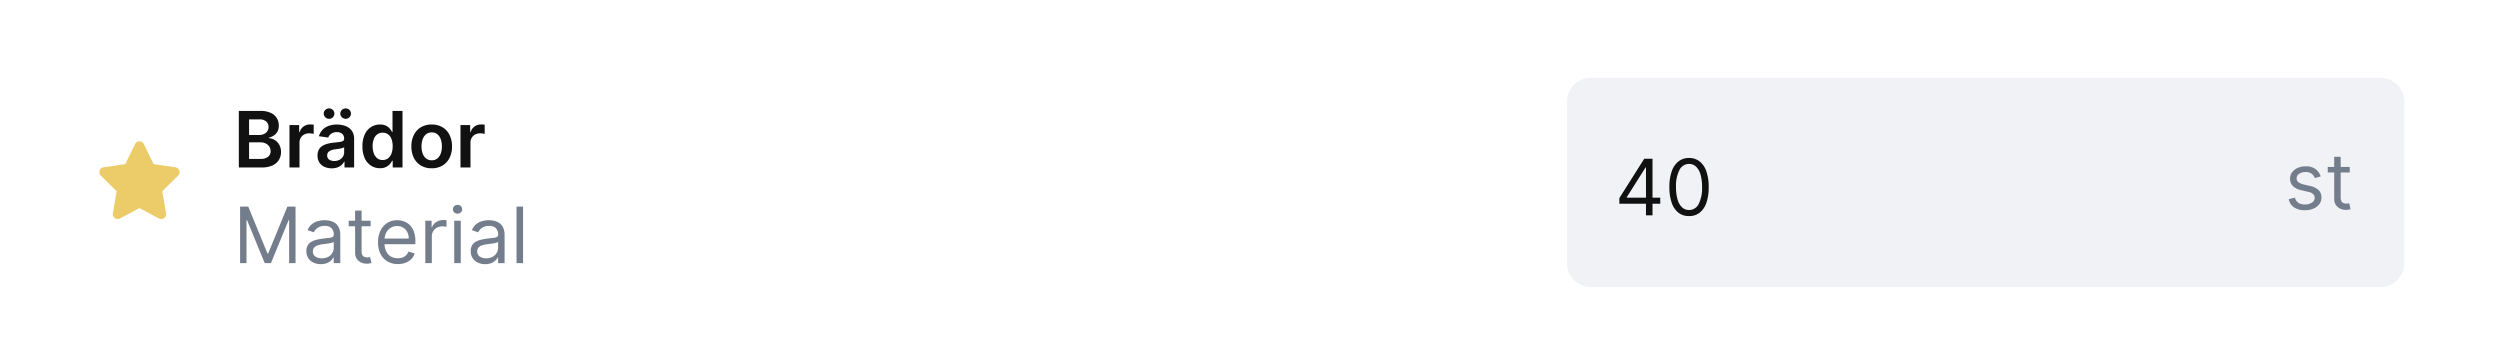 <svg xmlns="http://www.w3.org/2000/svg" width="418" height="60" viewBox="0 0 418 60">
  <g id="Group_7983" data-name="Group 7983" transform="translate(-11918 -10458)">
    <path id="Path_5139" data-name="Path 5139" d="M0,0H418V60H0Z" transform="translate(11918 10458)" fill="#fff"/>
    <path id="Path_5140" data-name="Path 5140" d="M1.145-9.455H2.511L5.724-1.607h.111L9.048-9.455h1.366V0H9.344V-7.183H9.251L6.3,0H5.263L2.308-7.183H2.216V0H1.145ZM14.643.166A2.859,2.859,0,0,1,13.42-.09a2.077,2.077,0,0,1-.873-.743,2.085,2.085,0,0,1-.323-1.18,1.832,1.832,0,0,1,.24-.99,1.7,1.7,0,0,1,.642-.6,3.427,3.427,0,0,1,.889-.325q.487-.108.981-.173.646-.083,1.05-.127a1.606,1.606,0,0,0,.591-.15.389.389,0,0,0,.187-.369v-.037a1.451,1.451,0,0,0-.372-1.062,1.511,1.511,0,0,0-1.124-.379,1.959,1.959,0,0,0-1.223.342,2.02,2.02,0,0,0-.623.729l-1.034-.369a2.492,2.492,0,0,1,.741-1.009,2.792,2.792,0,0,1,1.016-.508,4.253,4.253,0,0,1,1.087-.145,4.474,4.474,0,0,1,.787.081,2.573,2.573,0,0,1,.863.33,1.933,1.933,0,0,1,.695.752,2.8,2.8,0,0,1,.277,1.348V0H16.8V-.96h-.055a1.918,1.918,0,0,1-.369.494,2.131,2.131,0,0,1-.688.448A2.65,2.65,0,0,1,14.643.166Zm.166-.979A2.174,2.174,0,0,0,15.9-1.066a1.75,1.75,0,0,0,.674-.656,1.683,1.683,0,0,0,.229-.845v-1a.636.636,0,0,1-.3.15,4.585,4.585,0,0,1-.536.115q-.3.048-.586.083l-.459.058a4.23,4.23,0,0,0-.792.178,1.38,1.38,0,0,0-.591.365.932.932,0,0,0-.224.658.969.969,0,0,0,.422.856A1.862,1.862,0,0,0,14.81-.812Zm8.162-6.278v.923H19.3v-.923Zm-2.6-1.7h1.089v6.759a1.379,1.379,0,0,0,.136.69.668.668,0,0,0,.351.3A1.35,1.35,0,0,0,22.4-.96a1.72,1.72,0,0,0,.3-.021l.185-.035.222.979a2.4,2.4,0,0,1-.309.085,2.393,2.393,0,0,1-.5.044,2.177,2.177,0,0,1-.9-.2,1.778,1.778,0,0,1-.729-.6,1.727,1.727,0,0,1-.289-1.025ZM27.514.148a3.31,3.31,0,0,1-1.766-.455,3,3,0,0,1-1.14-1.274,4.309,4.309,0,0,1-.4-1.909,4.4,4.4,0,0,1,.4-1.923,3.129,3.129,0,0,1,1.117-1.3A3,3,0,0,1,27.4-7.183,3.361,3.361,0,0,1,28.5-7a2.726,2.726,0,0,1,.983.6,2.893,2.893,0,0,1,.706,1.092,4.644,4.644,0,0,1,.263,1.671v.462H24.984v-.942h4.358A2.344,2.344,0,0,0,29.1-5.189a1.83,1.83,0,0,0-.674-.743A1.9,1.9,0,0,0,27.4-6.2a1.955,1.955,0,0,0-1.124.321,2.136,2.136,0,0,0-.727.833,2.441,2.441,0,0,0-.254,1.1v.628a3.007,3.007,0,0,0,.279,1.36,1.966,1.966,0,0,0,.778.845,2.272,2.272,0,0,0,1.159.289,2.337,2.337,0,0,0,.778-.122,1.623,1.623,0,0,0,.6-.369,1.656,1.656,0,0,0,.392-.616l1.053.3a2.315,2.315,0,0,1-.559.939,2.682,2.682,0,0,1-.969.628A3.562,3.562,0,0,1,27.514.148ZM32.112,0V-7.091h1.053V-6.02h.074a1.7,1.7,0,0,1,.7-.854A2.065,2.065,0,0,1,35.085-7.2q.12,0,.3,0t.272.014v1.108q-.055-.014-.252-.044a2.732,2.732,0,0,0-.413-.03,1.932,1.932,0,0,0-.921.215,1.638,1.638,0,0,0-.637.591,1.592,1.592,0,0,0-.233.856V0ZM36.95,0V-7.091H38.04V0ZM37.5-8.273a.767.767,0,0,1-.547-.217.694.694,0,0,1-.229-.522.694.694,0,0,1,.229-.522A.767.767,0,0,1,37.5-9.75a.767.767,0,0,1,.547.217.694.694,0,0,1,.229.522.694.694,0,0,1-.229.522A.767.767,0,0,1,37.5-8.273ZM42.121.166A2.859,2.859,0,0,1,40.9-.09a2.077,2.077,0,0,1-.873-.743,2.085,2.085,0,0,1-.323-1.18,1.832,1.832,0,0,1,.24-.99,1.7,1.7,0,0,1,.642-.6,3.427,3.427,0,0,1,.889-.325q.487-.108.981-.173.646-.083,1.05-.127a1.606,1.606,0,0,0,.591-.15.389.389,0,0,0,.187-.369v-.037a1.451,1.451,0,0,0-.372-1.062,1.511,1.511,0,0,0-1.124-.379,1.959,1.959,0,0,0-1.223.342,2.02,2.02,0,0,0-.623.729L39.9-5.521a2.492,2.492,0,0,1,.741-1.009,2.792,2.792,0,0,1,1.016-.508,4.253,4.253,0,0,1,1.087-.145,4.474,4.474,0,0,1,.787.081,2.573,2.573,0,0,1,.863.33,1.933,1.933,0,0,1,.695.752,2.8,2.8,0,0,1,.277,1.348V0H44.281V-.96h-.055a1.918,1.918,0,0,1-.369.494,2.131,2.131,0,0,1-.688.448A2.65,2.65,0,0,1,42.121.166Zm.166-.979a2.174,2.174,0,0,0,1.092-.254,1.75,1.75,0,0,0,.674-.656,1.683,1.683,0,0,0,.229-.845v-1a.636.636,0,0,1-.3.15,4.586,4.586,0,0,1-.536.115q-.3.048-.586.083l-.459.058a4.23,4.23,0,0,0-.792.178,1.38,1.38,0,0,0-.591.365.932.932,0,0,0-.224.658.969.969,0,0,0,.422.856A1.862,1.862,0,0,0,42.287-.812Zm6.168-8.642V0H47.365V-9.455Z" transform="translate(11957 10502)" fill="#747d8c"/>
    <path id="Path_5141" data-name="Path 5141" d="M.933,0V-9.455H4.552a4,4,0,0,1,1.706.321,2.308,2.308,0,0,1,1.02.875A2.355,2.355,0,0,1,7.617-7a2.041,2.041,0,0,1-.222.986,1.858,1.858,0,0,1-.6.662,2.52,2.52,0,0,1-.836.365V-4.9a2.076,2.076,0,0,1,.967.307,2.171,2.171,0,0,1,.759.787,2.4,2.4,0,0,1,.3,1.228,2.484,2.484,0,0,1-.355,1.318A2.413,2.413,0,0,1,6.56-.337,4.225,4.225,0,0,1,4.76,0ZM2.645-1.431H4.487a2.042,2.042,0,0,0,1.346-.358,1.163,1.163,0,0,0,.413-.921,1.425,1.425,0,0,0-.208-.759A1.448,1.448,0,0,0,5.447-4a1.983,1.983,0,0,0-.914-.2H2.645Zm0-4H4.339a1.886,1.886,0,0,0,.8-.164A1.339,1.339,0,0,0,5.7-6.064,1.246,1.246,0,0,0,5.9-6.782a1.177,1.177,0,0,0-.385-.9,1.632,1.632,0,0,0-1.143-.355H2.645ZM9.4,0V-7.091h1.62v1.182H11.1a1.776,1.776,0,0,1,.667-.949,1.828,1.828,0,0,1,1.083-.335q.138,0,.312.012a2.284,2.284,0,0,1,.289.035v1.537a1.839,1.839,0,0,0-.335-.067,3.388,3.388,0,0,0-.441-.03,1.693,1.693,0,0,0-.819.2,1.465,1.465,0,0,0-.57.542,1.522,1.522,0,0,0-.208.8V0Zm7.063.143A2.918,2.918,0,0,1,15.255-.1a1.949,1.949,0,0,1-.849-.718,2.094,2.094,0,0,1-.312-1.173,2,2,0,0,1,.222-.993,1.715,1.715,0,0,1,.6-.628,3.1,3.1,0,0,1,.866-.358,7.168,7.168,0,0,1,1-.178q.623-.065,1.011-.118a1.466,1.466,0,0,0,.566-.166.389.389,0,0,0,.178-.353V-4.81a1.046,1.046,0,0,0-.309-.808,1.266,1.266,0,0,0-.891-.286,1.587,1.587,0,0,0-.972.268A1.324,1.324,0,0,0,15.885-5l-1.56-.222a2.509,2.509,0,0,1,.609-1.083,2.686,2.686,0,0,1,1.039-.656,4.011,4.011,0,0,1,1.357-.219,4.421,4.421,0,0,1,1.02.12,2.9,2.9,0,0,1,.928.395,2.032,2.032,0,0,1,.676.746,2.441,2.441,0,0,1,.256,1.177V0H18.6V-.974h-.055a2.028,2.028,0,0,1-.427.552,2.045,2.045,0,0,1-.688.411A2.754,2.754,0,0,1,16.467.143ZM16.9-1.085a1.8,1.8,0,0,0,.873-.2,1.468,1.468,0,0,0,.57-.533,1.376,1.376,0,0,0,.2-.725v-.836a.785.785,0,0,1-.265.12,3.924,3.924,0,0,1-.418.1q-.231.042-.457.074l-.392.055a2.918,2.918,0,0,0-.669.166,1.122,1.122,0,0,0-.466.321.8.8,0,0,0-.171.529.8.8,0,0,0,.337.7A1.465,1.465,0,0,0,16.9-1.085Zm-.877-7.049a.872.872,0,0,1-.63-.259A.823.823,0,0,1,15.128-9a.822.822,0,0,1,.265-.621.885.885,0,0,1,.63-.252.865.865,0,0,1,.63.252A.836.836,0,0,1,16.91-9a.837.837,0,0,1-.256.609A.853.853,0,0,1,16.024-8.134Zm2.77,0a.872.872,0,0,1-.63-.259A.823.823,0,0,1,17.9-9a.822.822,0,0,1,.265-.621.885.885,0,0,1,.63-.252.865.865,0,0,1,.63.252A.836.836,0,0,1,19.68-9a.837.837,0,0,1-.256.609A.853.853,0,0,1,18.794-8.134ZM24.527.125a2.683,2.683,0,0,1-1.5-.429,2.918,2.918,0,0,1-1.043-1.246,4.651,4.651,0,0,1-.383-1.985,4.6,4.6,0,0,1,.39-2A2.874,2.874,0,0,1,23.05-6.765a2.728,2.728,0,0,1,1.482-.418,2.2,2.2,0,0,1,1.025.21,1.975,1.975,0,0,1,.637.5,3.142,3.142,0,0,1,.365.552h.069V-9.455H28.3V0H26.66V-1.117h-.1a2.8,2.8,0,0,1-.374.547,2.039,2.039,0,0,1-.646.492A2.231,2.231,0,0,1,24.527.125Zm.466-1.371a1.437,1.437,0,0,0,.9-.289,1.774,1.774,0,0,0,.568-.806,3.424,3.424,0,0,0,.194-1.2,3.383,3.383,0,0,0-.192-1.2,1.724,1.724,0,0,0-.563-.789,1.466,1.466,0,0,0-.912-.282,1.473,1.473,0,0,0-.933.291,1.761,1.761,0,0,0-.563.8,3.371,3.371,0,0,0-.189,1.173A3.407,3.407,0,0,0,23.5-2.361a1.812,1.812,0,0,0,.568.817A1.445,1.445,0,0,0,24.994-1.246ZM33.183.138a3.433,3.433,0,0,1-1.8-.457A3.088,3.088,0,0,1,30.2-1.6a4.184,4.184,0,0,1-.418-1.92A4.213,4.213,0,0,1,30.2-5.443a3.082,3.082,0,0,1,1.18-1.283,3.433,3.433,0,0,1,1.8-.457,3.433,3.433,0,0,1,1.8.457,3.082,3.082,0,0,1,1.18,1.283,4.213,4.213,0,0,1,.418,1.925,4.184,4.184,0,0,1-.418,1.92,3.088,3.088,0,0,1-1.18,1.279A3.433,3.433,0,0,1,33.183.138ZM33.192-1.2a1.433,1.433,0,0,0,.942-.312A1.865,1.865,0,0,0,34.7-2.35a3.484,3.484,0,0,0,.187-1.173A3.519,3.519,0,0,0,34.7-4.7a1.88,1.88,0,0,0-.566-.843,1.426,1.426,0,0,0-.942-.314,1.456,1.456,0,0,0-.958.314,1.871,1.871,0,0,0-.568.843,3.519,3.519,0,0,0-.187,1.18,3.484,3.484,0,0,0,.187,1.173,1.856,1.856,0,0,0,.568.838A1.463,1.463,0,0,0,33.192-1.2Zm4.8,1.2V-7.091h1.62v1.182h.074a1.775,1.775,0,0,1,.667-.949,1.828,1.828,0,0,1,1.083-.335q.138,0,.312.012a2.284,2.284,0,0,1,.289.035v1.537a1.839,1.839,0,0,0-.335-.067,3.387,3.387,0,0,0-.441-.03,1.693,1.693,0,0,0-.819.2,1.465,1.465,0,0,0-.57.542,1.522,1.522,0,0,0-.208.8V0Z" transform="translate(11957 10486)" fill="#111"/>
    <path id="Path_5142" data-name="Path 5142" d="M8.046-10.918a.811.811,0,0,0-.731-.457.814.814,0,0,0-.731.457L4.951-7.559l-3.646.538a.811.811,0,0,0-.653.551.817.817,0,0,0,.2.83L3.5-3.021,2.874.678a.815.815,0,0,0,1.186.853L7.318-.208l3.258,1.739A.815.815,0,0,0,11.761.678l-.627-3.7,2.646-2.618a.812.812,0,0,0,.2-.83.814.814,0,0,0-.653-.551L9.679-7.559,8.046-10.918Z" transform="translate(11934 10493)" fill="#eccc68"/>
    <path id="Path_5143" data-name="Path 5143" d="M4,0H136a4,4,0,0,1,4,4V31a4,4,0,0,1-4,4H4a4,4,0,0,1-4-4V4A4,4,0,0,1,4,0Z" transform="translate(12180 10471)" fill="#f1f2f6"/>
    <path id="Path_5144" data-name="Path 5144" d="M6.02-5.5l-.979.277a1.89,1.89,0,0,0-.27-.478,1.355,1.355,0,0,0-.482-.385,1.744,1.744,0,0,0-.78-.152,1.863,1.863,0,0,0-1.083.3.888.888,0,0,0-.432.755.776.776,0,0,0,.3.642,2.468,2.468,0,0,0,.923.392L4.266-3.9a2.918,2.918,0,0,1,1.417.7,1.66,1.66,0,0,1,.466,1.216A1.808,1.808,0,0,1,5.8-.886a2.344,2.344,0,0,1-.972.757,3.541,3.541,0,0,1-1.45.277,3.188,3.188,0,0,1-1.8-.471A2.088,2.088,0,0,1,.683-1.7l1.034-.259a1.433,1.433,0,0,0,.561.859,1.864,1.864,0,0,0,1.083.286,2.028,2.028,0,0,0,1.212-.325.948.948,0,0,0,.45-.782.832.832,0,0,0-.259-.621,1.664,1.664,0,0,0-.794-.376L2.788-3.195A2.793,2.793,0,0,1,1.36-3.912,1.72,1.72,0,0,1,.9-5.134,1.746,1.746,0,0,1,1.244-6.2a2.273,2.273,0,0,1,.928-.725,3.242,3.242,0,0,1,1.336-.263,2.66,2.66,0,0,1,1.655.462A2.494,2.494,0,0,1,6.02-5.5Zm4.857-1.588v.923H7.2v-.923Zm-2.6-1.7H9.362v6.759a1.379,1.379,0,0,0,.136.69.668.668,0,0,0,.351.3A1.35,1.35,0,0,0,10.3-.96a1.72,1.72,0,0,0,.3-.021l.185-.035.222.979A2.4,2.4,0,0,1,10.7.048a2.393,2.393,0,0,1-.5.044,2.177,2.177,0,0,1-.9-.2,1.778,1.778,0,0,1-.729-.6,1.727,1.727,0,0,1-.289-1.025Z" transform="translate(12300 10493)" fill="#747d8c"/>
    <path id="Path_5145" data-name="Path 5145" d="M.757-1.939v-.942L4.912-9.455H5.6V-8H5.134L1.994-3.028v.074h5.6v1.016ZM5.207,0V-9.455H6.3V0Zm7.2.129a2.81,2.81,0,0,1-1.777-.57A3.534,3.534,0,0,1,9.51-2.1a7.861,7.861,0,0,1-.388-2.629,7.787,7.787,0,0,1,.39-2.62,3.571,3.571,0,0,1,1.126-1.662,2.79,2.79,0,0,1,1.77-.575,2.79,2.79,0,0,1,1.77.575,3.571,3.571,0,0,1,1.126,1.662,7.787,7.787,0,0,1,.39,2.62A7.861,7.861,0,0,1,15.308-2.1,3.534,3.534,0,0,1,14.186-.441,2.81,2.81,0,0,1,12.409.129Zm0-1.016a1.774,1.774,0,0,0,1.607-1,5.778,5.778,0,0,0,.572-2.844,7.3,7.3,0,0,0-.261-2.091,2.9,2.9,0,0,0-.748-1.316,1.659,1.659,0,0,0-1.17-.452,1.775,1.775,0,0,0-1.6,1.009,5.8,5.8,0,0,0-.577,2.851,7.312,7.312,0,0,0,.259,2.087,2.846,2.846,0,0,0,.746,1.306A1.674,1.674,0,0,0,12.409-.886Z" transform="translate(12188 10494)" fill="#111"/>
  </g>
</svg>
